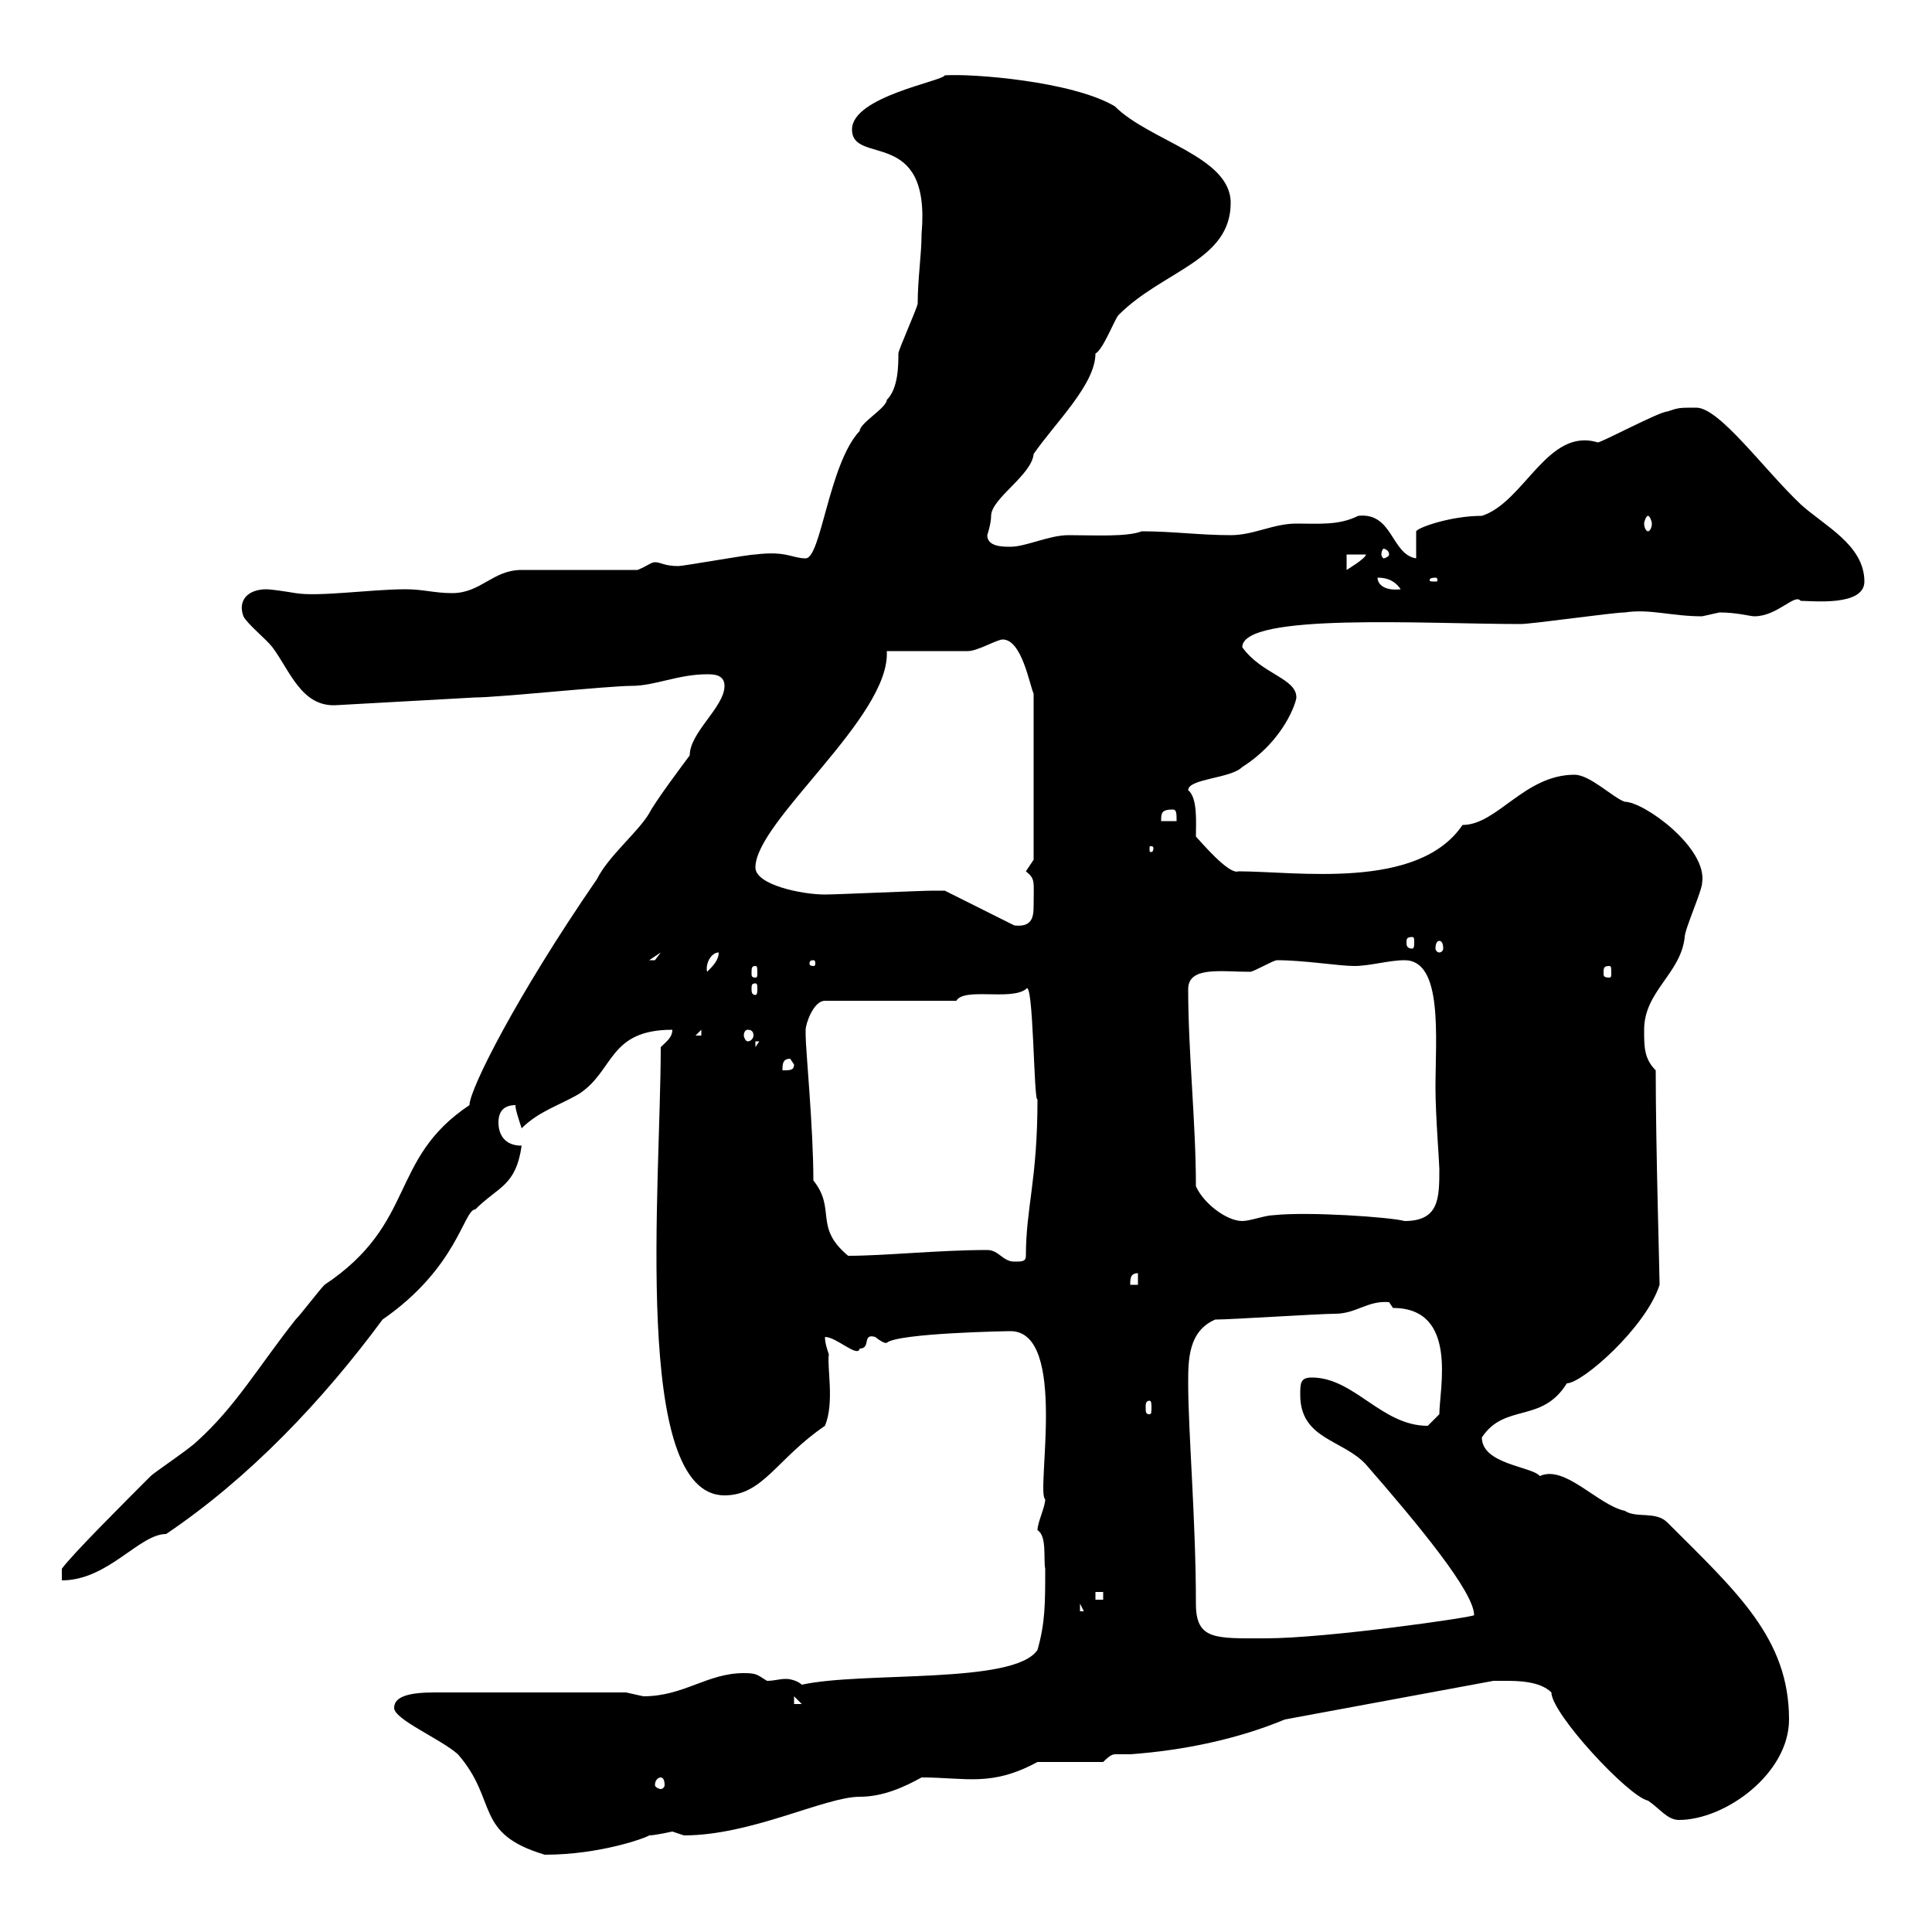<svg xmlns="http://www.w3.org/2000/svg" xmlns:xlink="http://www.w3.org/1999/xlink" width="300" height="300"><path d="M61.20 265.20C61.20 267 68.40 270 71.10 272.40C77.40 279.60 73.50 284.70 84.60 288C93.30 288 100.50 285.30 100.80 285C101.70 285 104.40 284.40 104.40 284.40C104.40 284.40 106.20 285 106.20 285C116.70 285 128.10 279 133.50 279C137.10 279 140.40 277.50 143.10 276C150 276 153.90 277.50 161.10 273.60C162.90 273.60 169.50 273.60 171.30 273.60C172.50 272.40 172.80 272.40 173.40 272.40C174.30 272.40 174.90 272.40 175.50 272.40C183.90 271.80 192.30 270 199.50 267L231.90 261C231.90 261 232.50 261 233.70 261C235.50 261 239.10 261 240.90 262.80C240.90 266.10 252.90 279 255.90 279.60C257.70 280.80 258.90 282.60 260.70 282.60C267.90 282.60 277.80 275.40 277.80 267C277.80 254.40 269.70 247.20 258.90 236.40C257.10 234.60 254.10 235.80 252.30 234.60C248.10 233.70 243 227.40 239.10 229.20C237.90 227.70 230.10 227.40 230.10 223.20C233.70 217.80 239.40 221.10 243.30 214.80C245.70 214.80 255.60 206.10 257.70 199.50C257.70 197.70 257.10 178.20 257.10 166.20C255.30 164.40 255.30 162.60 255.30 159.90C255.30 153.90 261 151.20 261.60 145.50C261.60 144.30 264.30 138.30 264.30 137.10C265.20 131.70 255.30 124.50 252.30 124.50C250.50 123.90 246.90 120.30 244.50 120.30C236.70 120.30 232.50 128.10 227.10 128.10C220.20 138.30 201.30 135.30 192.30 135.30C190.80 135.90 186.30 130.50 185.70 129.90C185.70 127.80 186 123.90 184.50 122.70C184.50 120.90 191.10 120.90 192.90 119.10C199.50 114.90 201.30 108.90 201.30 108.30C201.30 105.30 195.90 104.70 192.90 100.50C192.90 95.10 221.40 96.90 236.10 96.90C237.90 96.90 250.50 95.10 252.30 95.10C256.20 94.50 259.50 95.70 264.30 95.70C264.30 95.70 267 95.10 267 95.10C269.70 95.10 271.80 95.70 272.40 95.70C276 95.70 278.70 92.10 279.60 93.30C281.40 93.30 289.50 94.20 289.50 90.30C289.50 84.60 283.20 81.60 279.60 78.30C273.90 72.90 267 63.30 263.40 63.30C260.70 63.30 260.70 63.30 258.90 63.90C257.70 63.90 248.70 68.70 248.10 68.70C240.30 66.30 236.70 78 230.10 80.10C225.30 80.10 220.20 81.90 219.90 82.50L219.90 86.70C216 86.10 216.30 79.50 210.90 80.10C207.90 81.60 204.90 81.30 201.30 81.30C197.70 81.30 194.70 83.10 191.10 83.10C186.30 83.10 182.10 82.50 177.30 82.50C174.90 83.40 170.10 83.10 165.90 83.10C162.90 83.10 159.30 84.90 156.90 84.90C155.70 84.90 153.30 84.90 153.30 83.10C153.30 83.10 153.90 81.30 153.90 80.10C153.90 77.40 160.20 73.80 160.50 70.50C163.80 65.70 170.10 59.70 170.10 54.90C171.30 54.30 173.10 49.50 173.70 48.90C180.60 42 191.10 40.50 191.10 31.50C191.10 24.30 178.50 21.90 173.10 16.50C166.50 12.60 150.90 11.40 146.70 11.70C146.40 12.60 132.30 15 132.30 20.10C132.30 25.80 144.60 19.50 143.10 36.30C143.10 39.60 142.50 43.20 142.50 47.10C142.50 47.70 139.50 54.30 139.50 54.90C139.50 56.70 139.50 60.30 137.70 62.10C137.70 63.30 133.50 65.70 133.50 66.90C128.70 72 127.50 86.70 125.10 86.70C123 86.70 122.10 85.50 117.30 86.10C116.10 86.10 106.20 87.90 105.30 87.90C103.20 87.90 102.60 87.30 101.70 87.30C101.10 87.30 100.50 87.90 99 88.50L81 88.50C76.50 88.50 74.70 92.10 70.20 92.10C67.50 92.10 65.70 91.50 63 91.50C57.60 91.50 49.50 92.70 45.90 92.10C44.10 91.80 42 91.50 41.40 91.50C38.40 91.50 36.90 93.30 37.80 95.70C38.40 96.90 41.40 99.30 42.30 100.50C45 104.10 46.80 109.80 52.20 109.50L73.80 108.30C77.40 108.30 94.50 106.50 98.10 106.50C101.70 106.50 105.30 104.70 109.80 104.70C110.70 104.70 112.50 104.70 112.50 106.50C112.50 109.80 107.10 113.70 107.10 117.30C106.20 118.50 101.70 124.50 100.80 126.30C99 129.30 94.50 132.90 92.70 136.50C80.10 154.80 72.90 169.20 72.90 171.60C60.30 180 64.80 189.90 50.40 199.50C49.50 200.40 46.80 204 45.90 204.90C40.20 212.10 36.60 218.40 30.60 223.80C29.40 225 24 228.60 23.40 229.20C18.90 233.70 11.10 241.50 9.60 243.60L9.60 245.40C16.80 245.40 21.60 238.20 25.80 238.20C38.70 229.50 50.10 217.50 59.40 204.90C71.10 196.80 72 187.80 73.80 187.80C77.40 184.20 80.10 184.20 81 177.90C78.30 177.90 77.40 176.10 77.40 174.30C77.40 172.50 78.30 171.60 80.10 171.60C79.80 171.60 80.70 174.30 81 175.20C83.70 172.50 87 171.60 90 169.80C95.40 166.20 94.50 159.90 104.40 159.90C104.40 161.10 103.50 161.70 102.60 162.60C102.60 183.90 98.10 232.20 112.50 232.20C118.50 232.20 120.60 226.50 128.10 221.40C129.60 217.80 128.40 212.40 128.70 210.30C128.40 209.40 128.10 208.50 128.10 207.60C129.90 207.60 133.20 210.90 133.50 209.40C135.30 209.40 133.80 207 135.90 207.60C137.40 208.80 137.70 208.50 137.70 208.50C139.50 207 156.30 206.70 156.90 206.70C165.90 206.70 160.80 231.90 162.30 232.80C162.30 234 161.10 236.40 161.10 237.60C162.60 238.50 162 242.10 162.30 243.60C162.30 249 162.30 252 161.10 256.20C157.50 261.60 134.10 259.50 124.50 261.60C123.90 261 122.70 260.70 122.10 260.70C120.90 260.70 120.30 261 119.10 261C117.60 260.10 117.60 259.80 115.50 259.80C109.80 259.80 106.20 263.40 99.90 263.40C99.90 263.40 97.20 262.80 97.20 262.80L67.50 262.80C63.60 262.80 61.20 263.40 61.20 265.20ZM102.60 276C102.90 276 103.20 276.30 103.20 277.20C103.20 277.50 102.90 277.80 102.60 277.80C102.30 277.80 101.70 277.50 101.70 277.20C101.70 276.30 102.30 276 102.60 276ZM123.30 263.40L124.50 264.60L123.30 264.60ZM185.70 249C185.70 236.10 184.50 222.30 184.50 214.80C184.50 211.20 184.50 206.70 188.70 204.90C191.10 204.90 204.90 204 207.30 204C210.60 204 212.40 201.90 215.70 202.20C215.70 202.20 216.30 203.10 216.30 203.10C226.50 203.10 223.50 215.70 223.50 219.60C223.50 219.60 221.70 221.40 221.70 221.40C214.50 221.40 210.30 213.90 203.70 213.90C201.90 213.90 201.90 214.80 201.90 216.60C201.90 223.50 208.50 223.50 212.10 227.40C220.20 236.70 228.90 247.20 228.90 250.80C228.90 251.10 206.10 254.40 196.50 254.40C188.70 254.40 185.70 254.70 185.70 249ZM167.70 249L168.30 250.20L167.70 250.20ZM170.10 247.20L171.30 247.20L171.30 248.40L170.10 248.40ZM178.50 217.50C178.80 217.50 178.80 218.10 178.80 218.40C178.80 219.30 178.80 219.60 178.50 219.60C177.90 219.60 177.90 219.30 177.90 218.40C177.90 218.10 177.90 217.50 178.50 217.50ZM176.70 197.70L176.70 199.50L175.50 199.50C175.50 198.60 175.50 197.70 176.70 197.70ZM153.30 194.10C145.80 194.10 137.40 195 131.70 195C126.30 190.50 129.90 187.80 126.30 183.30C126.30 175.20 125.10 162.90 125.10 160.80C125.10 160.80 125.10 160.80 125.10 159.90C125.10 159 126.30 155.40 128.10 155.40L148.50 155.40C149.70 153.30 156.90 155.40 159.30 153.60C160.50 151.50 160.50 171.30 161.10 170.70C161.10 183.30 159.30 187.50 159.30 195C159.30 195.90 158.70 195.90 157.50 195.90C155.70 195.90 155.10 194.10 153.30 194.10ZM185.70 184.20C185.70 174.30 184.50 163.50 184.50 153.60C184.50 150 189.60 150.90 194.10 150.90C194.70 150.90 197.70 149.10 198.30 149.10C202.50 149.10 207.90 150 210.30 150C212.70 150 215.70 149.10 218.10 149.10C224.10 149.10 222.90 161.10 222.90 168.90C222.90 173.10 223.50 180.60 223.50 181.50C223.50 186 223.50 189.60 218.10 189.60C216 189 203.10 188.10 197.70 188.70C196.50 188.70 194.10 189.60 192.90 189.60C190.50 189.60 186.90 186.90 185.70 184.20ZM122.70 164.40L123.30 165.30C123.30 166.20 122.70 166.20 121.50 166.20C121.50 165.30 121.50 164.40 122.70 164.40ZM117.30 161.70L117.90 161.70L117.30 162.60ZM108.90 159.90L108.90 160.80L108 160.80ZM116.10 159.90C116.70 159.90 117 160.20 117 160.80C117 161.10 116.70 161.70 116.10 161.70C115.80 161.70 115.50 161.10 115.50 160.80C115.50 160.20 115.80 159.90 116.10 159.90ZM117.30 152.70C117.60 152.70 117.60 153 117.60 153.60C117.60 153.90 117.60 154.50 117.30 154.50C116.70 154.50 116.70 153.90 116.70 153.60C116.70 153 116.70 152.70 117.30 152.70ZM111.60 147.90C111.60 149.10 110.70 150 109.80 150.90C109.50 149.70 110.40 147.90 111.60 147.90ZM117.30 150C117.60 150 117.60 150.30 117.60 151.20C117.60 151.50 117.60 151.80 117.30 151.80C116.70 151.80 116.70 151.50 116.70 151.20C116.70 150.30 116.70 150 117.30 150ZM249.90 150C250.20 150 250.20 150.30 250.20 151.20C250.20 151.50 250.20 151.80 249.90 151.80C249 151.80 249 151.50 249 151.20C249 150.30 249 150 249.90 150ZM126.30 149.10C126.60 149.10 126.60 149.40 126.60 149.70C126.60 149.70 126.60 150 126.30 150C125.70 150 125.70 149.70 125.70 149.70C125.70 149.40 125.70 149.10 126.30 149.10ZM102.60 147.90C102.60 147.90 101.70 149.10 101.70 149.10C100.80 149.10 100.80 149.10 100.80 149.10ZM223.50 146.10C223.80 146.10 224.10 146.40 224.10 147.30C224.10 147.60 223.80 147.90 223.50 147.90C223.20 147.90 222.90 147.60 222.90 147.30C222.90 146.40 223.20 146.10 223.50 146.10ZM219.30 145.50C219.60 145.50 219.60 145.80 219.60 146.40C219.60 146.70 219.60 147.30 219.30 147.30C218.40 147.30 218.40 146.70 218.40 146.40C218.40 145.80 218.40 145.50 219.30 145.50ZM146.10 138.30C146.10 138.30 144.90 138.30 144.90 138.30C143.10 138.30 129.90 138.90 128.10 138.90C124.50 138.90 117.30 137.40 117.30 134.70C117.30 127.50 138.30 111.30 137.70 101.10C139.50 101.10 148.50 101.10 150.30 101.10C151.80 101.10 154.80 99.30 155.70 99.30C158.70 99.30 159.90 106.50 160.50 107.70L160.50 133.50C160.50 133.50 159.30 135.30 159.30 135.30C160.80 136.50 160.50 136.80 160.50 140.70C160.50 142.50 160.20 144 157.50 143.70L146.70 138.30C146.70 138.30 146.10 138.30 146.10 138.30ZM179.10 131.70C179.10 132.30 178.80 132.30 178.80 132.30C178.50 132.30 178.50 132.30 178.50 131.70C178.50 131.40 178.50 131.40 178.80 131.40C178.80 131.40 179.10 131.40 179.10 131.70ZM182.10 125.70C182.70 125.70 182.70 126.30 182.70 127.50L180.30 127.50C180.30 126.30 180.30 125.70 182.10 125.70ZM213.90 89.70C214.50 89.70 216.30 89.70 217.50 91.50C214.80 91.80 213.90 90.60 213.90 89.70ZM222.90 89.70C223.20 89.70 223.20 90 223.20 90C223.20 90.30 223.20 90.30 222.90 90.30C222 90.30 222 90.30 222 90C222 90 222 89.70 222.90 89.70ZM209.10 86.10L212.10 86.10C212.10 86.70 209.10 88.50 209.10 88.50ZM215.70 86.10C215.70 86.40 215.10 86.70 214.80 86.70C214.80 86.70 214.50 86.40 214.50 86.10C214.50 85.50 214.80 85.20 214.80 85.20C215.10 85.20 215.70 85.50 215.70 86.10ZM255.90 80.10C256.20 80.10 256.50 81 256.50 81.30C256.50 81.90 256.20 82.50 255.90 82.50C255.60 82.50 255.30 81.90 255.30 81.30C255.30 81 255.60 80.10 255.90 80.10Z"/></svg>